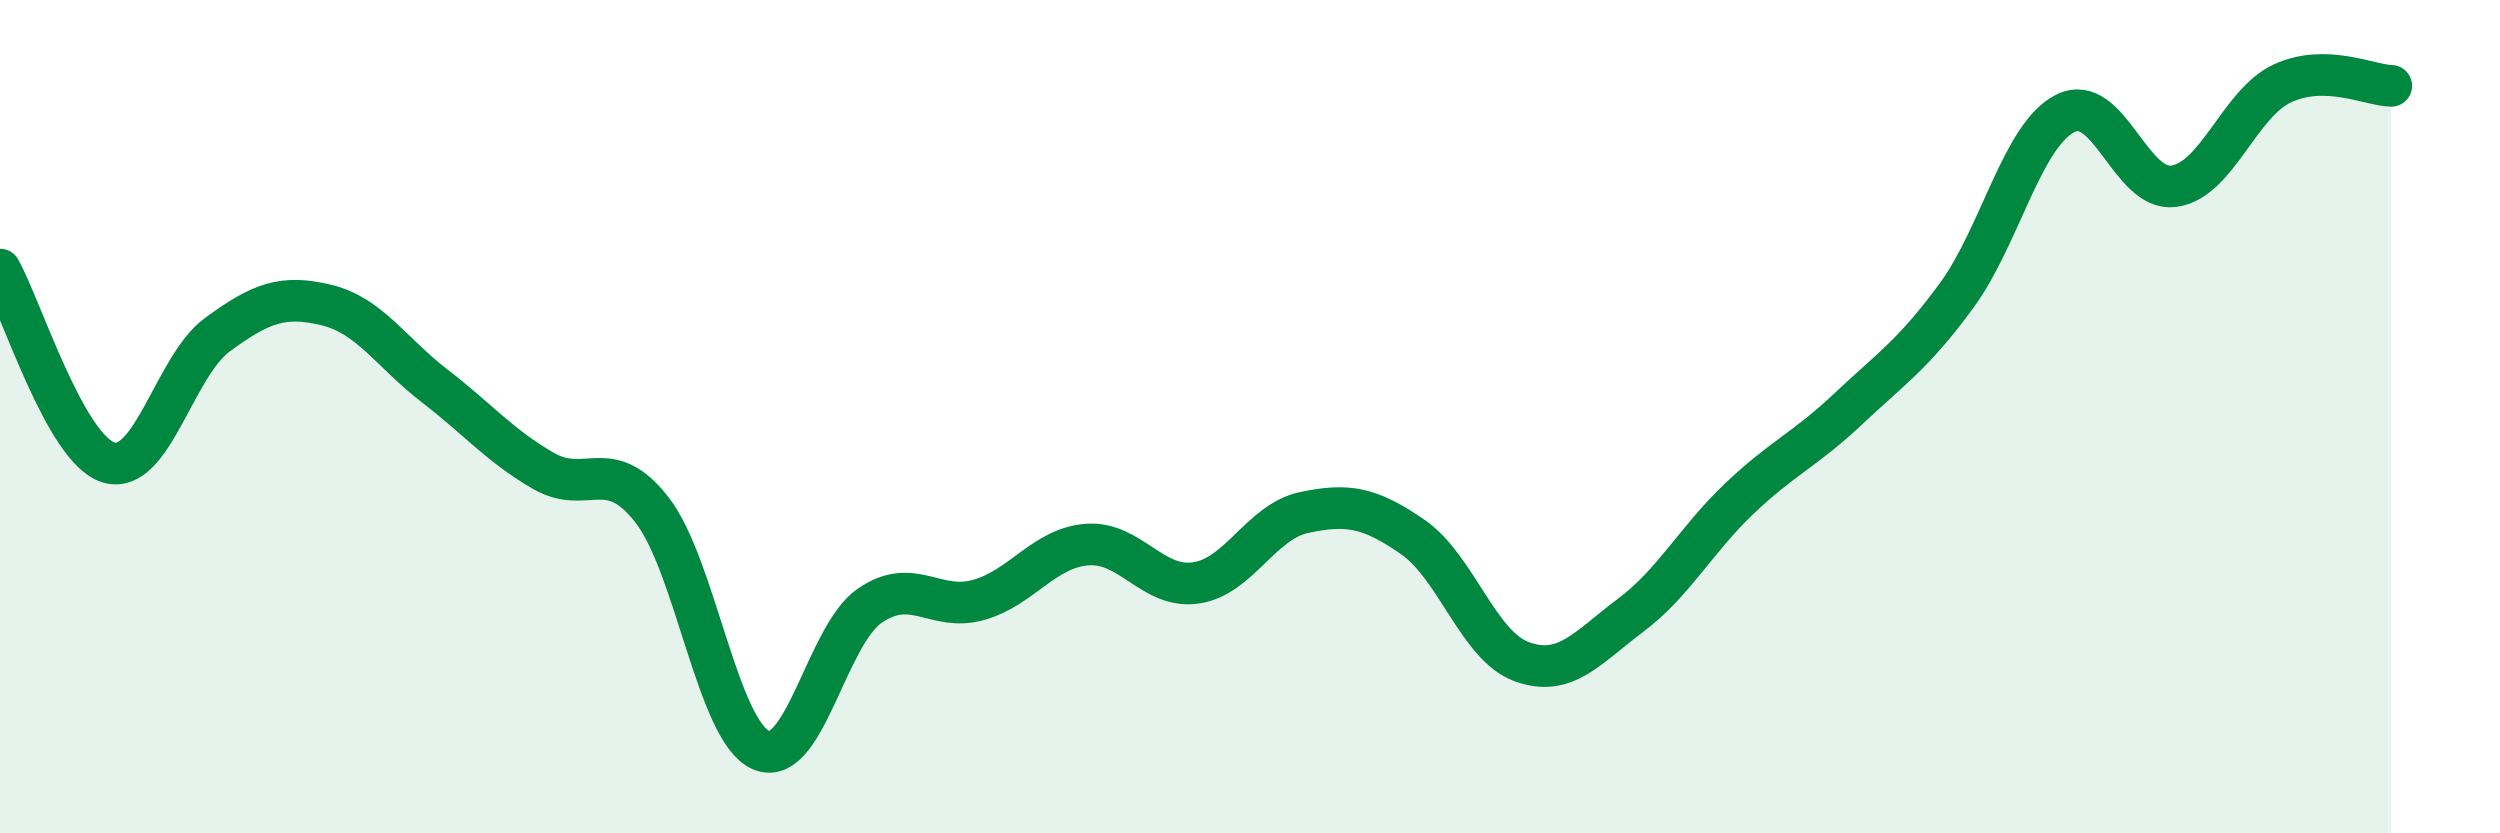 
    <svg width="60" height="20" viewBox="0 0 60 20" xmlns="http://www.w3.org/2000/svg">
      <path
        d="M 0,6.47 C 0.52,7.4 1.57,10.79 2.61,11.1 C 3.65,11.41 4.18,8.79 5.22,8.03 C 6.26,7.27 6.79,7.07 7.83,7.32 C 8.87,7.57 9.39,8.46 10.43,9.26 C 11.47,10.06 12,10.7 13.04,11.3 C 14.08,11.9 14.61,10.9 15.65,12.24 C 16.69,13.58 17.22,17.54 18.26,18 C 19.3,18.46 19.83,15.26 20.87,14.54 C 21.91,13.82 22.44,14.69 23.48,14.4 C 24.52,14.11 25.05,13.15 26.09,13.07 C 27.13,12.99 27.66,14.14 28.7,13.99 C 29.74,13.84 30.26,12.52 31.3,12.3 C 32.34,12.08 32.87,12.17 33.91,12.89 C 34.95,13.61 35.48,15.5 36.52,15.88 C 37.56,16.26 38.09,15.55 39.13,14.77 C 40.17,13.99 40.7,12.96 41.74,11.97 C 42.78,10.98 43.31,10.8 44.35,9.82 C 45.39,8.84 45.92,8.51 46.96,7.09 C 48,5.67 48.53,3.24 49.57,2.72 C 50.61,2.2 51.13,4.61 52.17,4.47 C 53.21,4.33 53.74,2.48 54.78,2 C 55.82,1.52 56.87,2.05 57.39,2.06L57.39 20L0 20Z"
        fill="#008740"
        opacity="0.1"
        stroke-linecap="round"
        stroke-linejoin="round"
      />
      <path
        d="M 0,6.47 C 0.52,7.4 1.57,10.79 2.61,11.1 C 3.65,11.41 4.18,8.79 5.22,8.03 C 6.26,7.27 6.79,7.07 7.83,7.32 C 8.87,7.57 9.39,8.46 10.43,9.26 C 11.47,10.06 12,10.7 13.04,11.3 C 14.08,11.9 14.61,10.9 15.65,12.24 C 16.69,13.58 17.22,17.54 18.26,18 C 19.3,18.46 19.83,15.26 20.87,14.54 C 21.91,13.82 22.44,14.69 23.48,14.4 C 24.52,14.11 25.05,13.15 26.09,13.07 C 27.13,12.99 27.66,14.14 28.7,13.99 C 29.74,13.84 30.26,12.52 31.3,12.3 C 32.34,12.08 32.87,12.17 33.91,12.89 C 34.95,13.61 35.48,15.5 36.52,15.88 C 37.56,16.26 38.09,15.55 39.13,14.77 C 40.17,13.99 40.7,12.96 41.74,11.97 C 42.78,10.98 43.31,10.8 44.35,9.82 C 45.39,8.84 45.92,8.51 46.96,7.09 C 48,5.67 48.53,3.24 49.57,2.72 C 50.61,2.2 51.13,4.61 52.17,4.47 C 53.21,4.33 53.74,2.48 54.78,2 C 55.82,1.52 56.87,2.05 57.39,2.06"
        stroke="#008740"
        stroke-width="1"
        fill="none"
        stroke-linecap="round"
        stroke-linejoin="round"
      />
    </svg>
  
